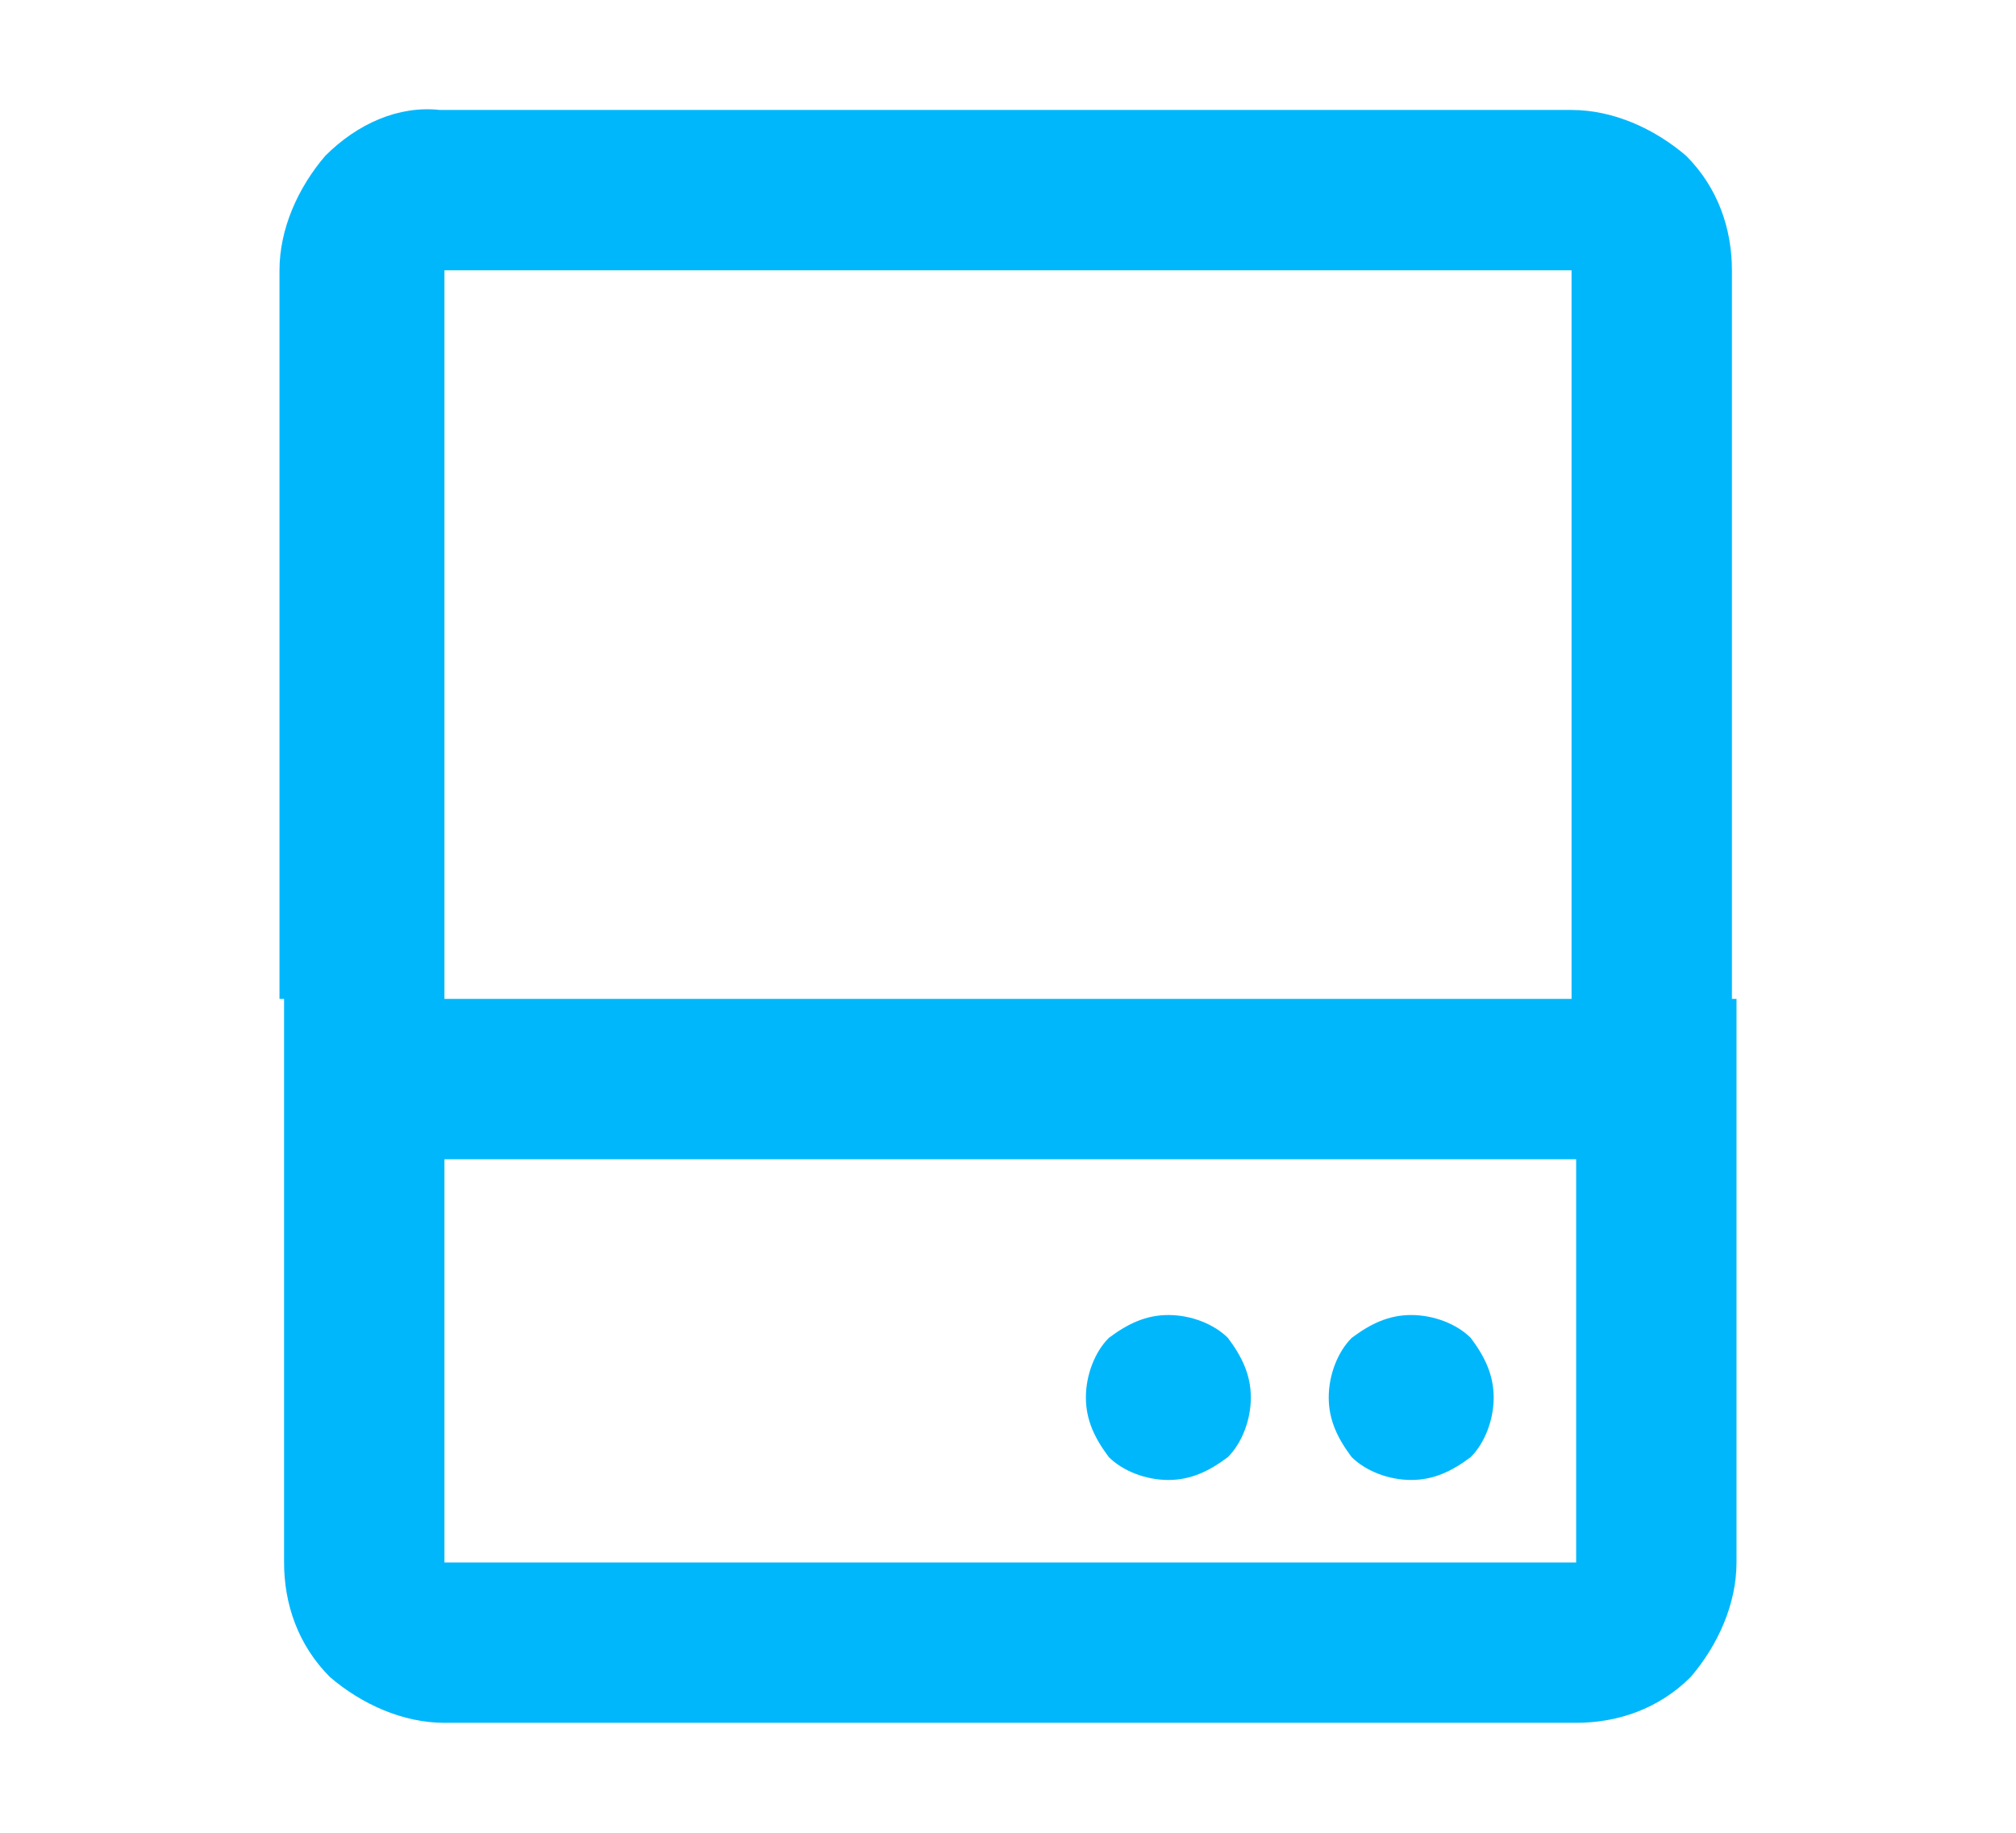 <?xml version="1.0" encoding="UTF-8"?>
<svg id="_レイヤー_1" data-name="レイヤー_1" xmlns="http://www.w3.org/2000/svg" version="1.1" viewBox="0 0 44 40">
  <!-- Generator: Adobe Illustrator 30.0.0, SVG Export Plug-In . SVG Version: 2.1.1 Build 123)  -->
  <defs>
    <style>
      .st0 {
        fill: #00b7fc;
      }
    </style>
  </defs>
  <path id="hard_drive_2_24dp_434343_FILL0_wght400_GRAD0_opsz24" class="st0" d="M25.5,32.3c.5,0,.9-.2,1.3-.5.3-.3.5-.8.5-1.3,0-.5-.2-.9-.5-1.3-.3-.3-.8-.5-1.3-.5-.5,0-.9.2-1.3.5-.3.3-.5.8-.5,1.3,0,.5.2.9.5,1.3.3.3.8.5,1.3.5ZM30.8,32.3c.5,0,.9-.2,1.3-.5.3-.3.5-.8.5-1.3,0-.5-.2-.9-.5-1.3-.3-.3-.8-.5-1.3-.5-.5,0-.9.2-1.3.5-.3.3-.5.8-.5,1.3,0,.5.2.9.5,1.3.3.3.8.5,1.3.5h0ZM6.1,21.8V5.9c0-.9.4-1.8,1-2.5.7-.7,1.6-1.1,2.5-1h24.7c.9,0,1.8.4,2.5,1,.7.7,1,1.6,1,2.5v15.9h-3.5V5.9H9.7v15.9h-3.5ZM9.7,25.3v8.8h24.7v-8.8H9.7ZM9.7,37.6c-.9,0-1.8-.4-2.5-1-.7-.7-1-1.6-1-2.5v-12.3h31.7v12.3c0,.9-.4,1.8-1,2.5-.7.7-1.6,1-2.5,1H9.7ZM9.7,21.8h0ZM9.7,25.3h0Z"/>
</svg>
